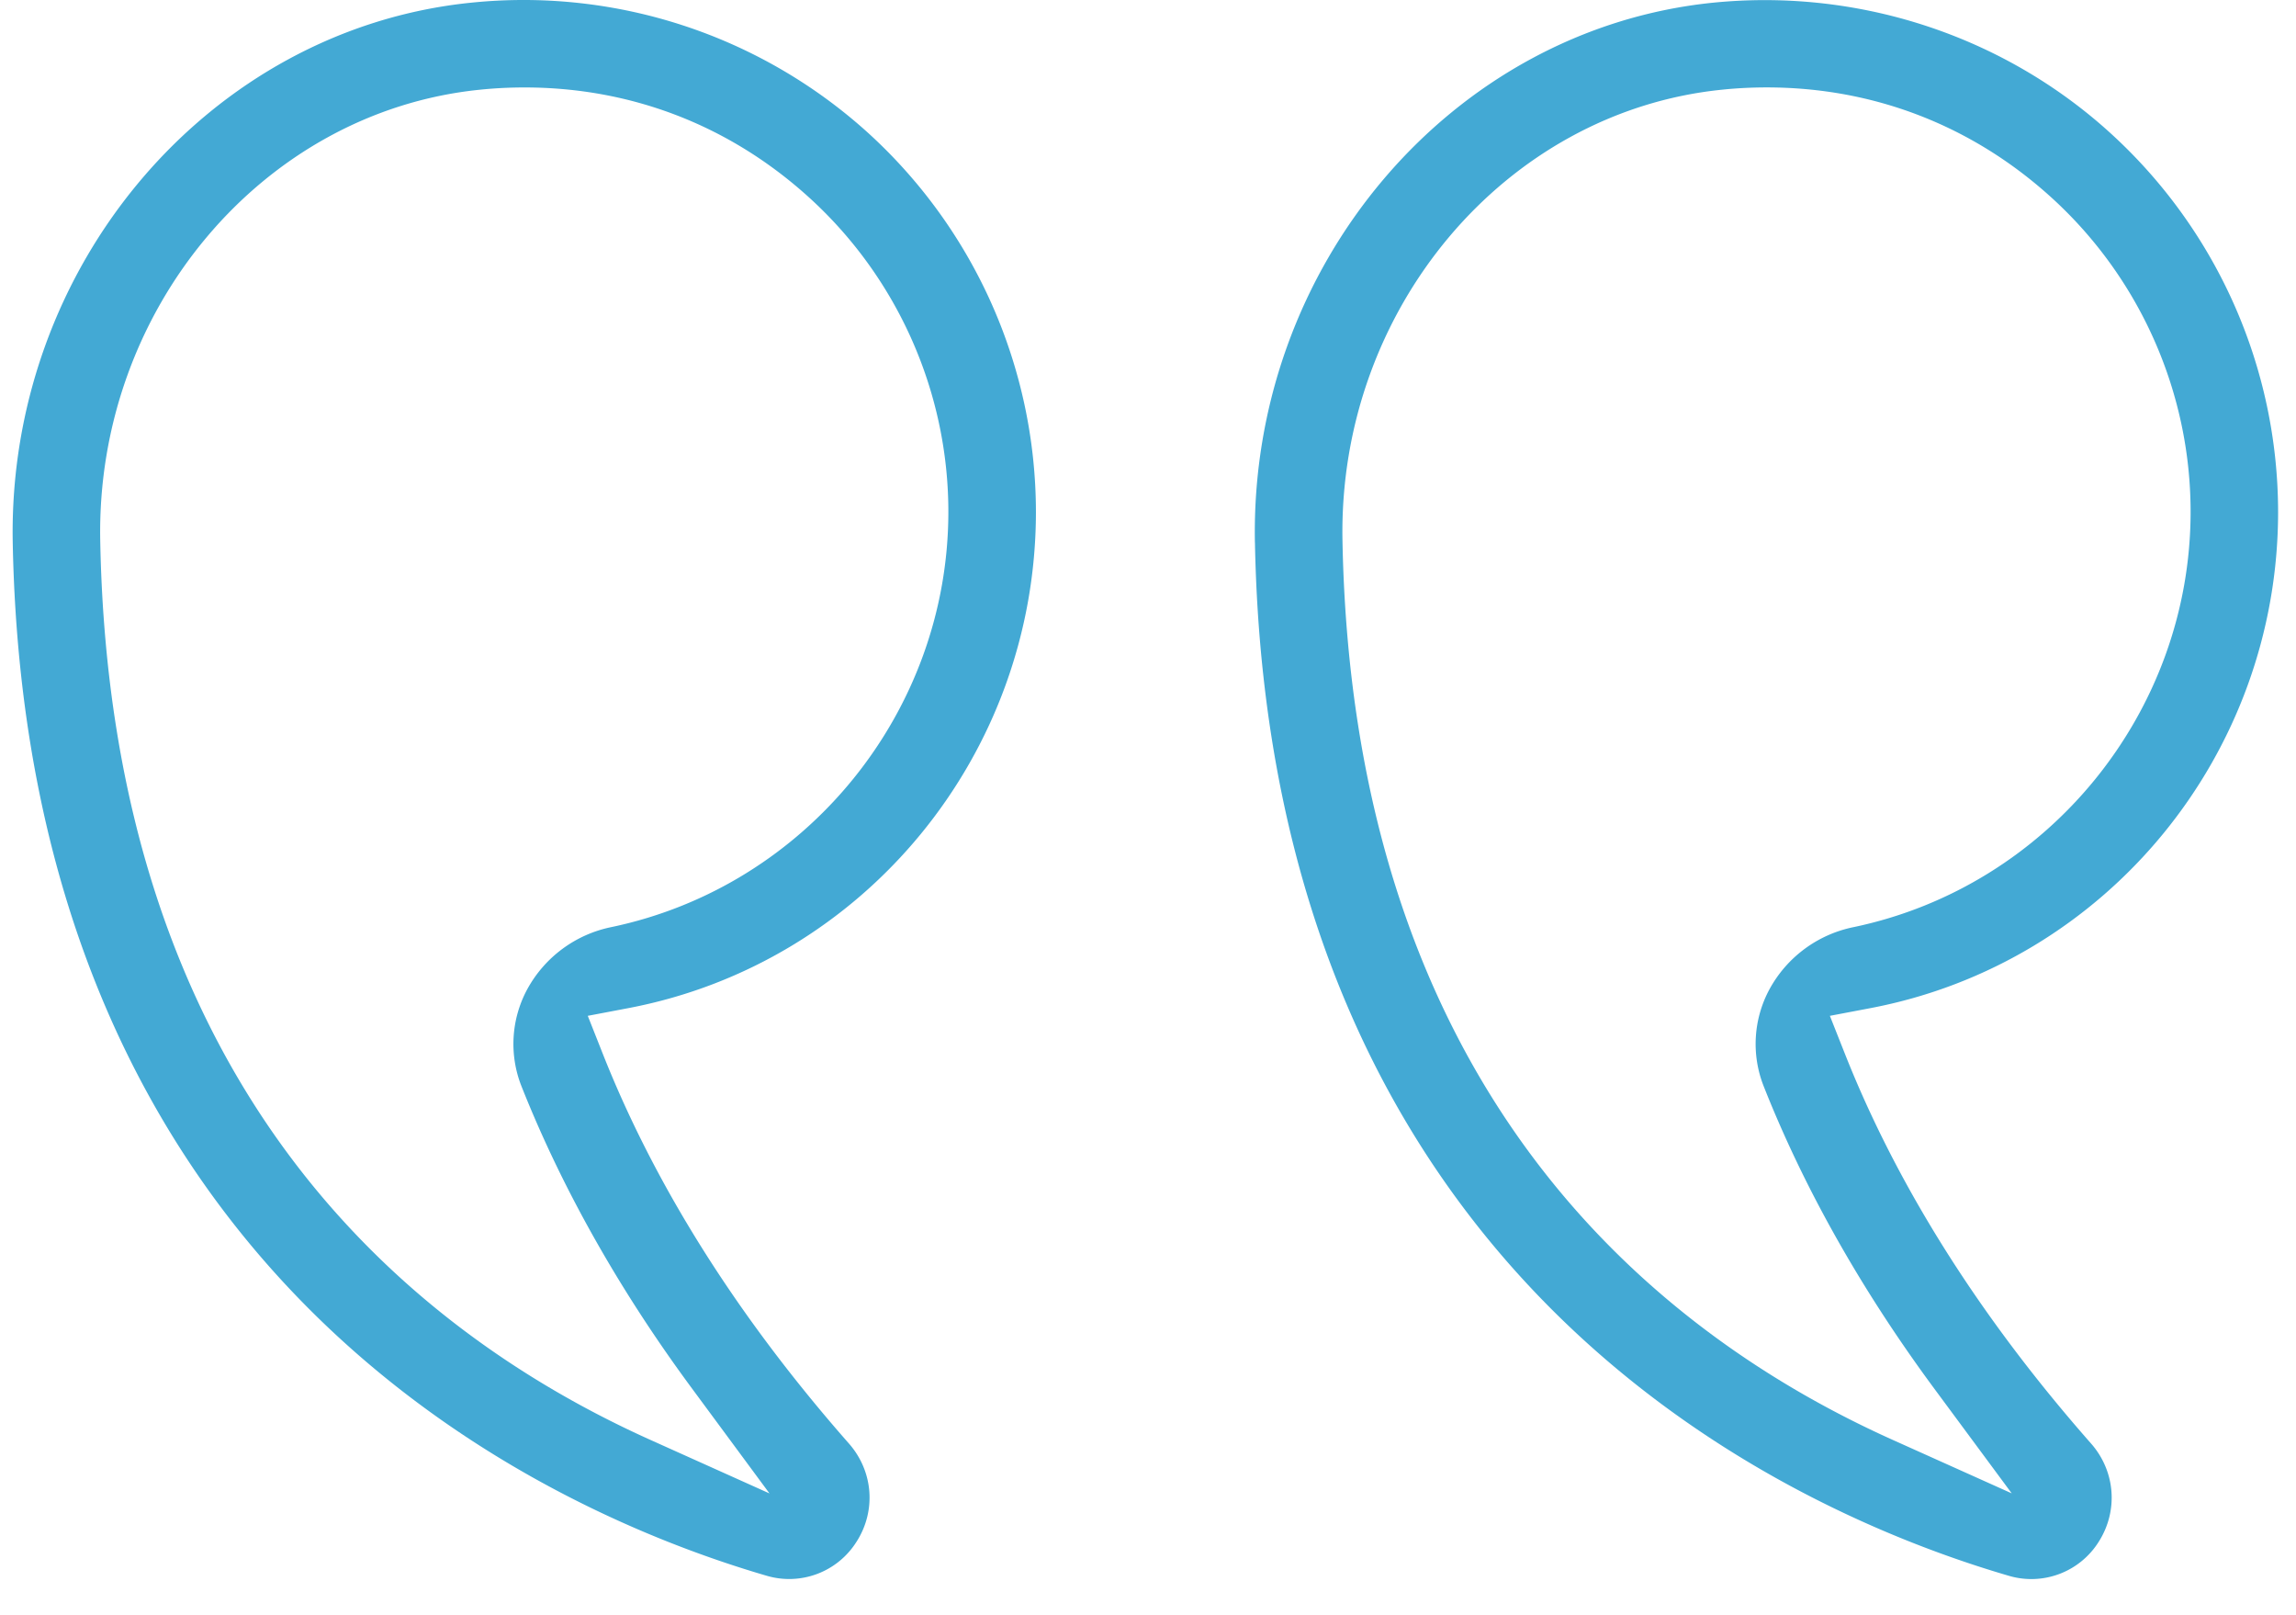 <svg xmlns="http://www.w3.org/2000/svg" viewBox="0 0 64 45"><path fill="#43A9D4" d="M34.98 15.116C34.837 7.423 40.445.816 47.75.075c.48-.048.961-.072 1.44-.072 3.542 0 6.978 1.302 9.604 3.676a14.285 14.285 0 0 1 4.707 10.583c0 6.764-4.781 12.582-11.367 13.832l-1.127.214.423 1.068c1.463 3.693 3.77 7.345 6.858 10.851.677.77.764 1.87.214 2.735a2.215 2.215 0 0 1-2.518.947C49.8 42.1 35.37 35.677 34.981 15.116ZM52.77 40.13l3.306 1.485-2.155-2.913c-2.028-2.744-3.63-5.58-4.757-8.427a3.206 3.206 0 0 1 .158-2.705 3.452 3.452 0 0 1 2.346-1.734c5.443-1.138 9.394-6.007 9.394-11.575 0-3.335-1.421-6.534-3.9-8.775-2.208-1.996-4.945-3.05-7.914-3.05-.42 0-.842.021-1.252.064-6.05.614-10.697 6.135-10.575 12.567.286 15.146 8.504 21.99 15.349 25.063ZM23.877 42.96a2.215 2.215 0 0 1-2.517.948C15.175 42.102.748 35.678.355 15.122v-.006C.212 7.423 5.822.817 13.13.075A14.306 14.306 0 0 1 24.17 3.678a14.293 14.293 0 0 1 4.706 10.584c0 6.764-4.78 12.582-11.365 13.832l-1.127.214.422 1.067c1.465 3.697 3.773 7.347 6.858 10.852.678.772.765 1.87.213 2.734Zm-4.581-4.258c-2.023-2.737-3.624-5.572-4.758-8.426a3.206 3.206 0 0 1 .157-2.705 3.456 3.456 0 0 1 2.347-1.736c5.442-1.138 9.393-6.005 9.393-11.573 0-3.335-1.42-6.534-3.9-8.775-2.208-1.996-4.944-3.05-7.914-3.05-.419 0-.84.021-1.252.064-6.05.614-10.697 6.135-10.575 12.567.284 15.144 8.504 21.989 15.349 25.063l3.306 1.486-2.153-2.915Z"/></svg>
